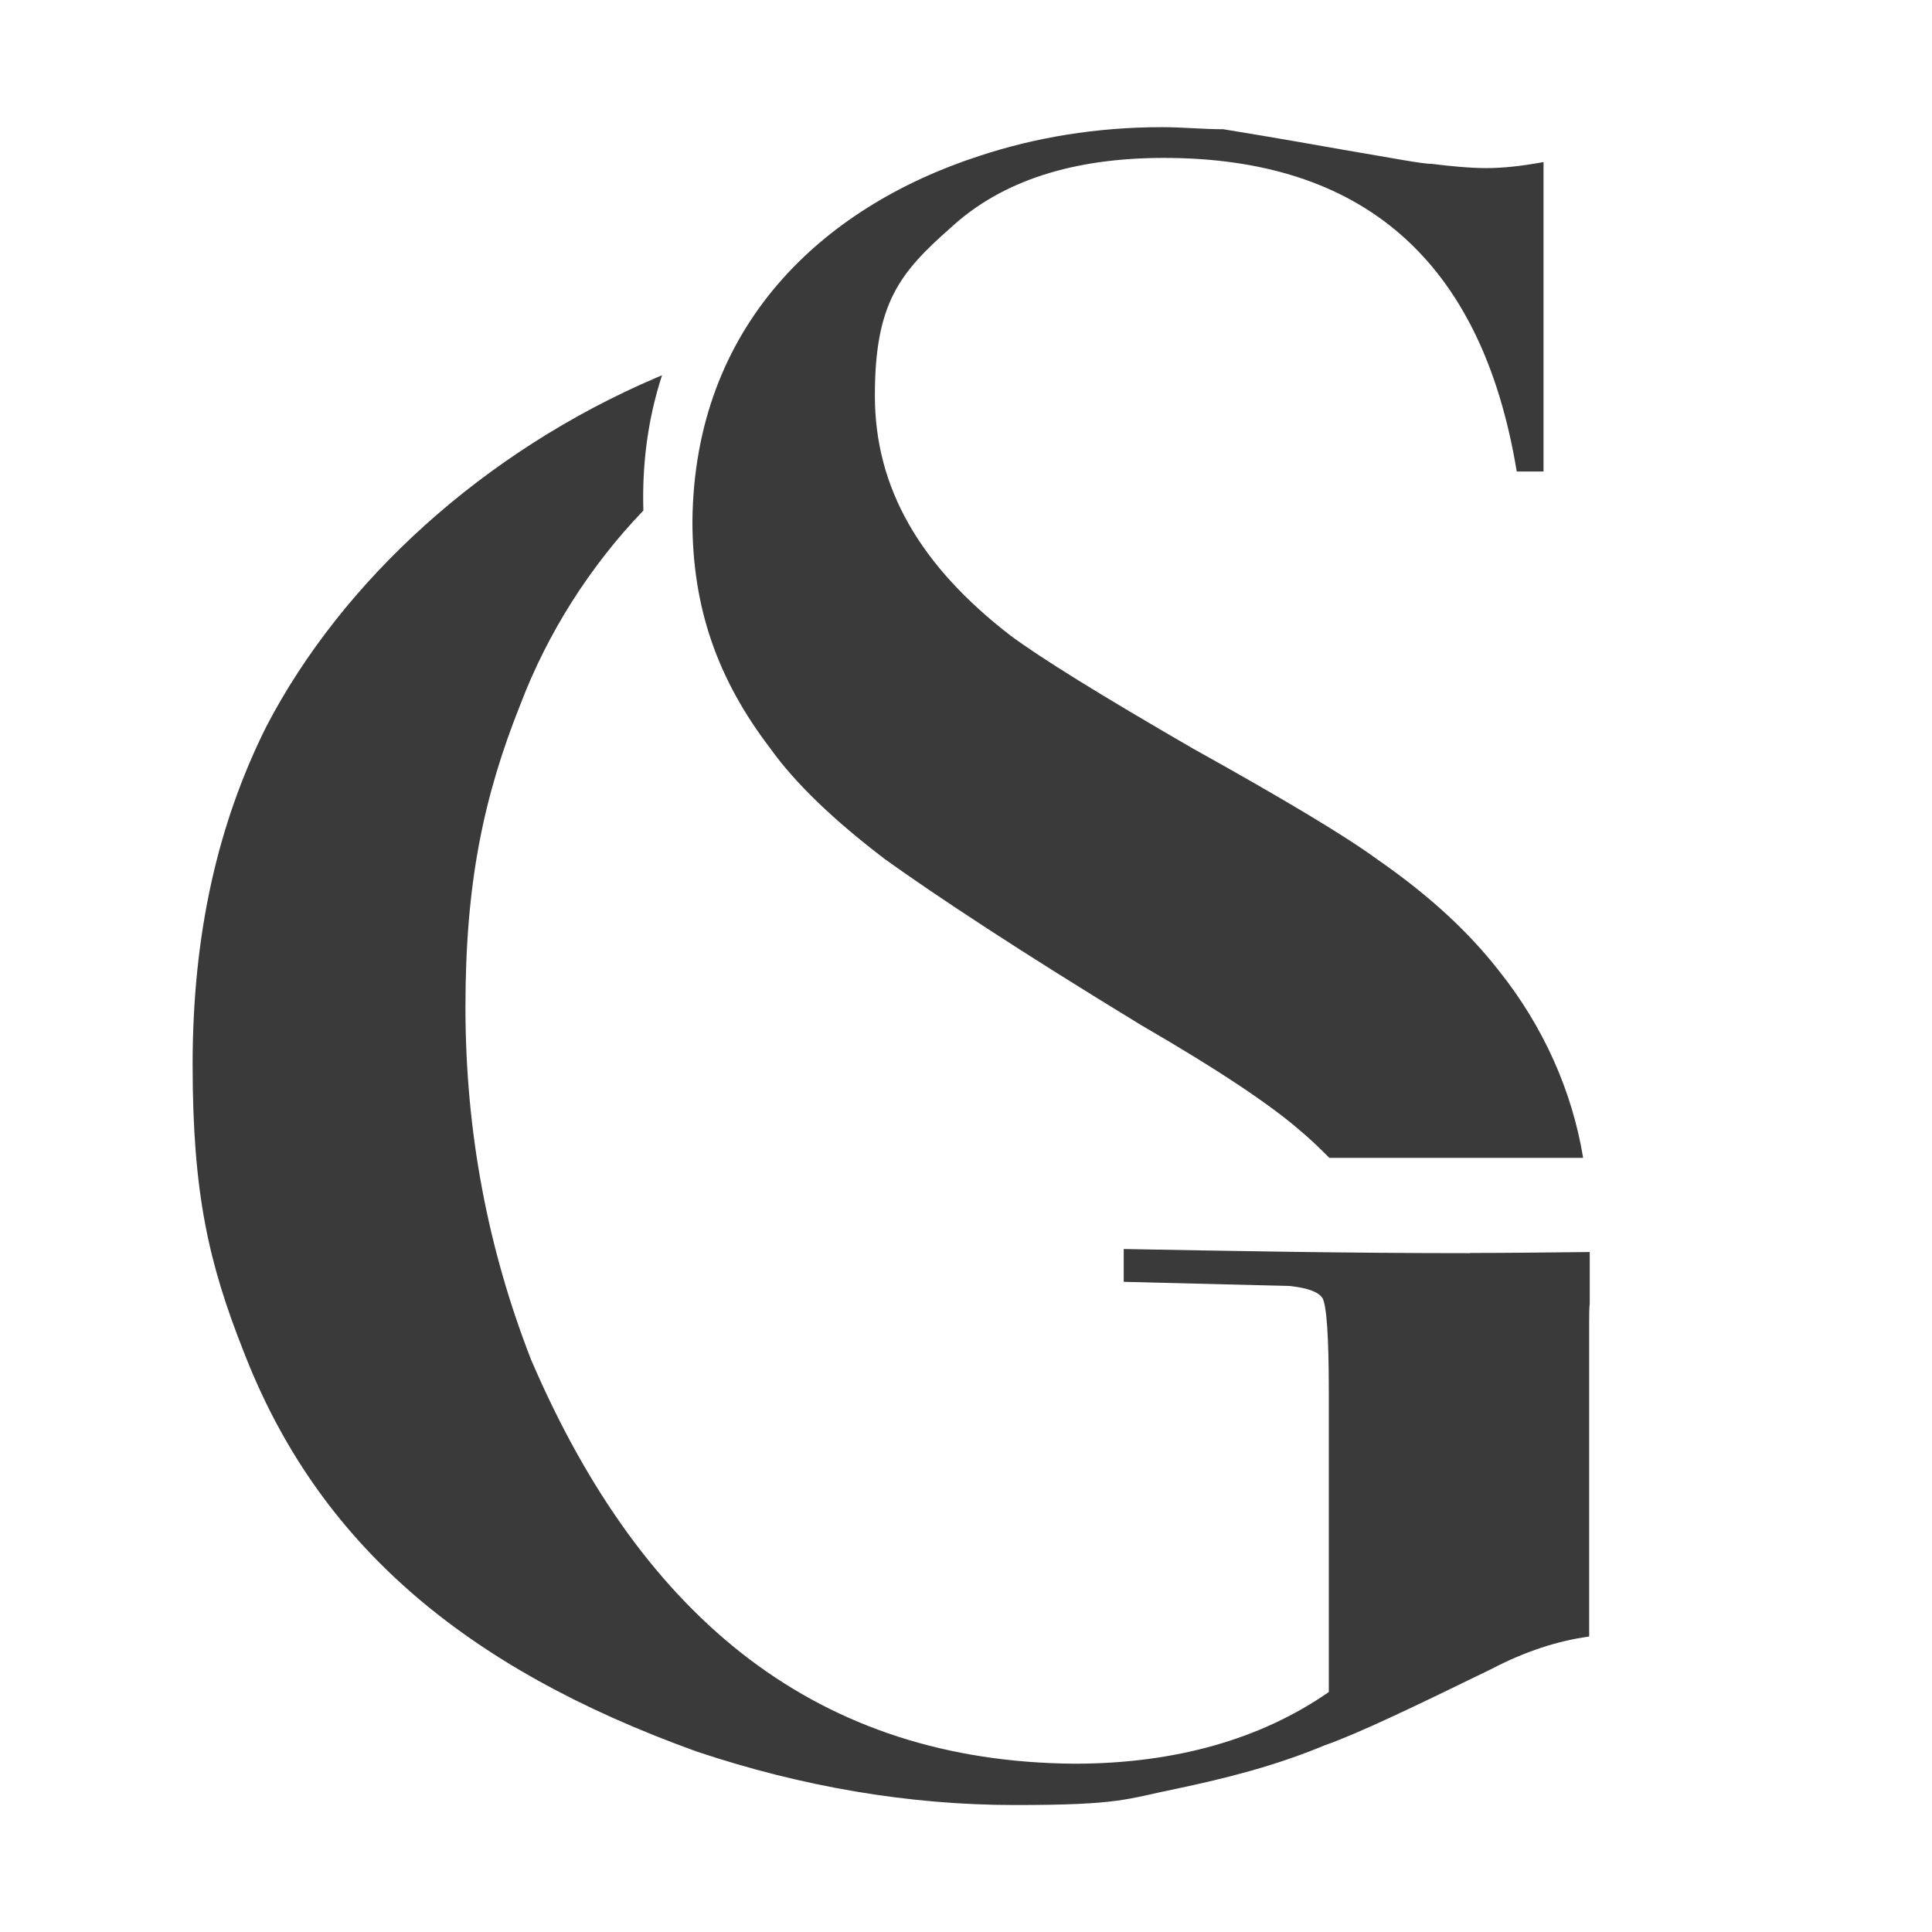 <svg viewBox="0 0 1024 1024" version="1.1" xmlns="http://www.w3.org/2000/svg" id="Layer_1">
  
  <defs>
    <style>
      .st0 {
        fill: #3a3a3a;
      }
    </style>
  </defs>
  <path d="M779.3,664.2c-67.4,0-128.2-1.2-183.7-2.2v17.4l88.1,2.2c9.7,1.1,15.2,3.2,17.3,6.5,2.2,4.4,3.3,20.7,3.3,50v158.7c-35.9,25-81.5,38-134.8,38-134.7-1-228.3-75-288-214.1-22.9-58.7-34.8-120.7-34.8-186.9s9.7-111.9,29.3-160.9c14.2-37.1,36.3-72.4,65-102.3-.1-3-.1-5.9-.1-8.9.2-22.9,3.8-43.8,10-62.8-1.1.5-2.1.9-3.1,1.3-91.4,39.1-166.4,107.6-206.6,184.8-26.1,52.2-39.1,110.8-39.1,179.3s8.6,105.5,27.1,152.2c39.1,101.1,116.3,167.3,240.2,211.9,55.4,18.5,111.9,28.3,168.5,28.3s58.7-3.2,86-8.7c26-5.5,51.9-12,78.1-22.9,18.4-6.5,47.9-20.7,88.1-40.3,18.5-9.7,35.9-15.2,52.2-17.4v-166.3c0-4.3,0-7.6.3-10.2v-27.3c-21.2.2-42.2.5-63.4.5Z" class="st0"></path>
  <path d="M469.2,455.5c27.2,19.5,71.7,48.9,135.9,88,41.3,23.9,68.5,42.3,83.6,55.4,5.9,4.9,11,9.9,15.9,14.8h134.5c-5.8-35.3-21-69.7-44.9-99.5-15.3-19.6-36-39.2-64.2-58.7-16.3-12-48.9-31.6-97.8-58.8-48.9-28.3-80.4-47.8-96.7-59.9-47.8-36.9-71.8-78.1-71.8-127.1s13.1-65.1,40.2-89c27.2-25.1,65.2-37,113-37,104.4,0,168.4,53.3,187,166.2h14.2V85.9c-12,2.2-21.8,3.2-30.4,3.2s-19.6-1.1-28.4-2.2c-5.5,0-21.7-3.2-47.8-7.6-35.9-6.4-56.5-9.7-63.1-10.8-10.8,0-21.6-1.1-32.5-1.1-34.8,0-67.3,5.5-96.7,15.2-83.7,27.2-151.1,90.2-152.2,193.5,0,45.6,13,83.6,41.3,120.6,13.2,18.5,33.7,38.1,60.9,58.8Z" class="st0"></path>
</svg>
